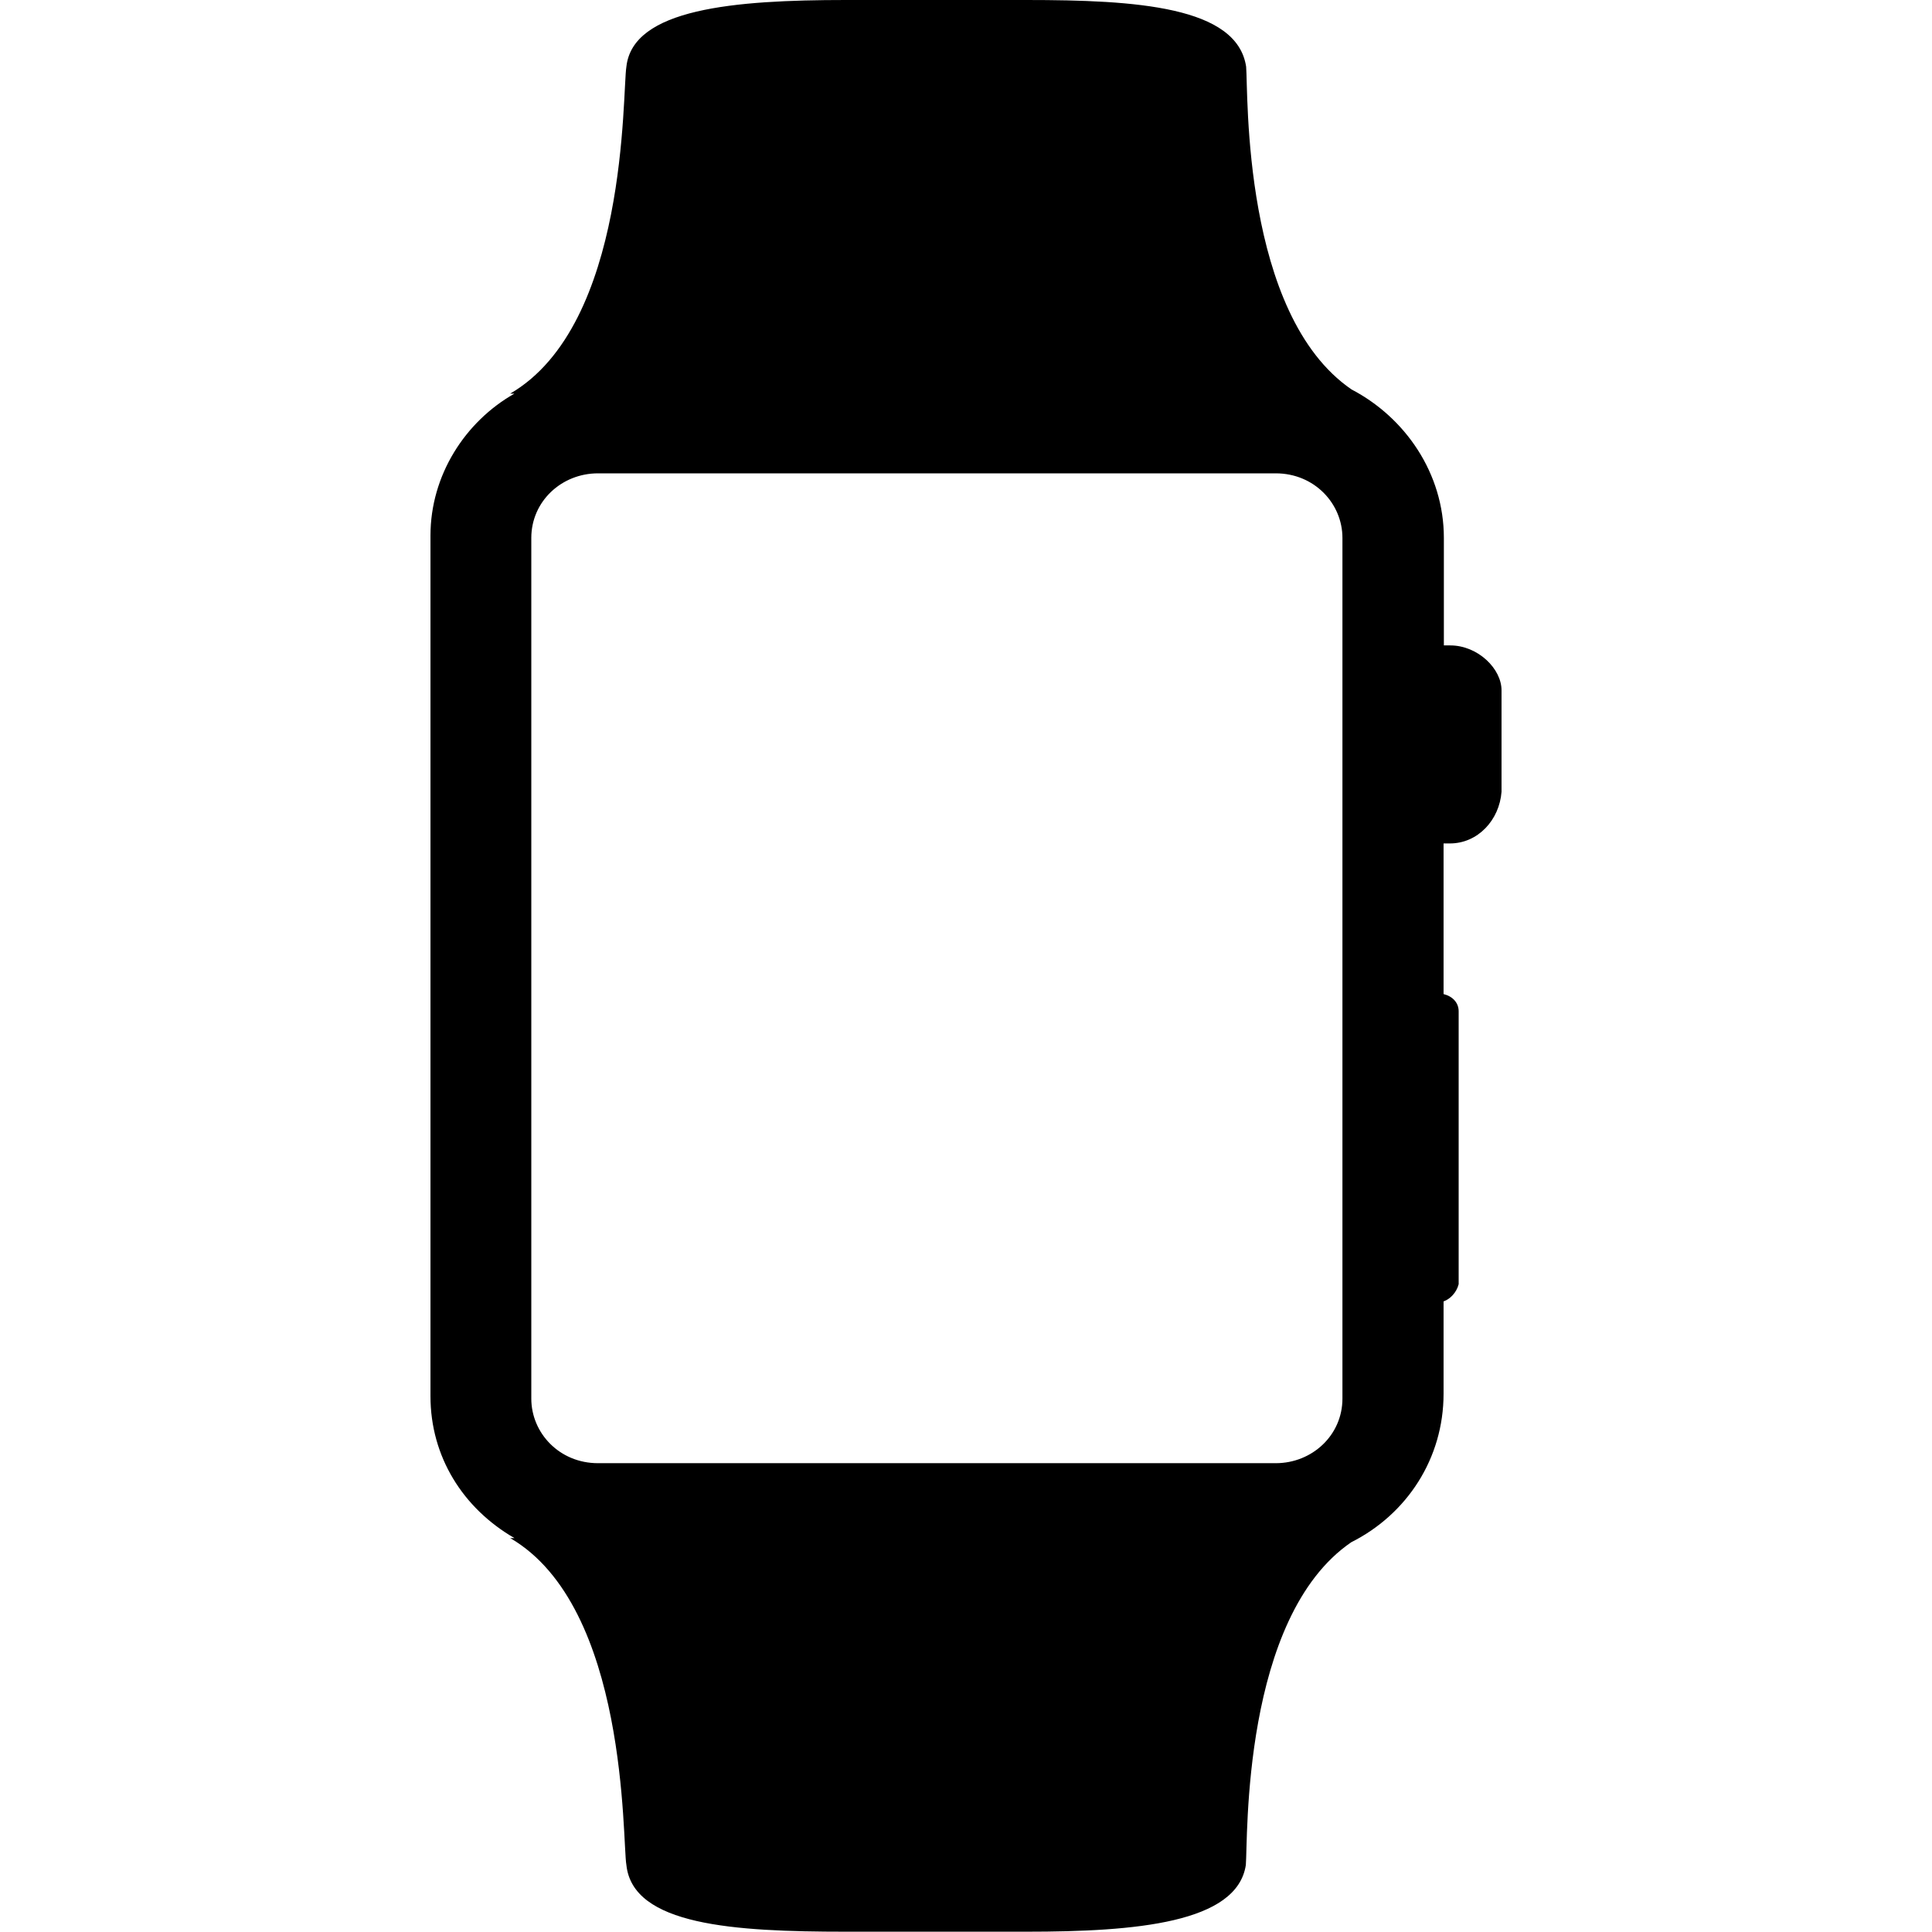 <?xml version="1.0" encoding="utf-8"?>
<!-- Generator: Adobe Illustrator 24.2.3, SVG Export Plug-In . SVG Version: 6.00 Build 0)  -->
<svg version="1.1" xmlns="http://www.w3.org/2000/svg" xmlns:xlink="http://www.w3.org/1999/xlink" x="0px" y="0px"
	 viewBox="0 0 64 64" style="enable-background:new 0 0 64 64;" xml:space="preserve">
<style type="text/css">
	.st0{display:none;}
	.st1{display:inline;fill:#21A9D8;}
</style>
<g id="Layer_2" class="st0">
	<rect x="-20.35" y="-11.74" class="st1" width="111.68" height="89.52"/>
</g>
<g id="Layer_1">
	<g>
		<path d="M48.04,21.38c-0.07,0-0.14,0-0.21,0v-3.56c0-2.14-1.28-3.99-3.06-4.92c-3.63-2.49-3.42-9.84-3.49-10.69
			C40.98,0.21,37.63,0,34,0c-0.07,0-0.14,0-0.21,0c-0.36,0-2.49,0-2.92,0c-0.43,0-2.28,0-2.64,0c-0.07,0-0.14,0-0.21,0
			c-3.71,0-7.06,0.29-7.27,2.21c-0.14,0.86,0.07,8.55-3.85,10.83c0.07,0,0.07,0,0.14,0c-1.64,0.93-2.78,2.71-2.78,4.7v28.51
			c0,2,1.07,3.71,2.78,4.7c-0.07,0-0.07,0-0.14,0c3.92,2.28,3.71,10.05,3.85,10.83c0.21,2,3.56,2.21,7.27,2.21c0.07,0,0.14,0,0.21,0
			c0.36,0,2.21,0,2.64,0c0.43,0,2.57,0,2.92,0c0.07,0,0.14,0,0.21,0c3.63,0,6.98-0.29,7.27-2.21c0.07-0.86-0.14-8.2,3.49-10.69
			c1.85-0.93,3.06-2.78,3.06-4.92v-3.06c0.21-0.07,0.43-0.29,0.5-0.57V33.5c0-0.29-0.21-0.5-0.5-0.57v-4.99c0.07,0,0.14,0,0.21,0
			c0.93,0,1.64-0.78,1.71-1.71v-3.35C49.75,22.16,48.96,21.38,48.04,21.38z M44.47,46.33c0,1.21-1,2.14-2.21,2.14H19.81
			c-1.28,0-2.21-1-2.21-2.14V17.82c0-1.21,1-2.14,2.21-2.14h22.45c1.28,0,2.21,1,2.21,2.14V46.33z"/>
	</g>
</g>
</svg>
